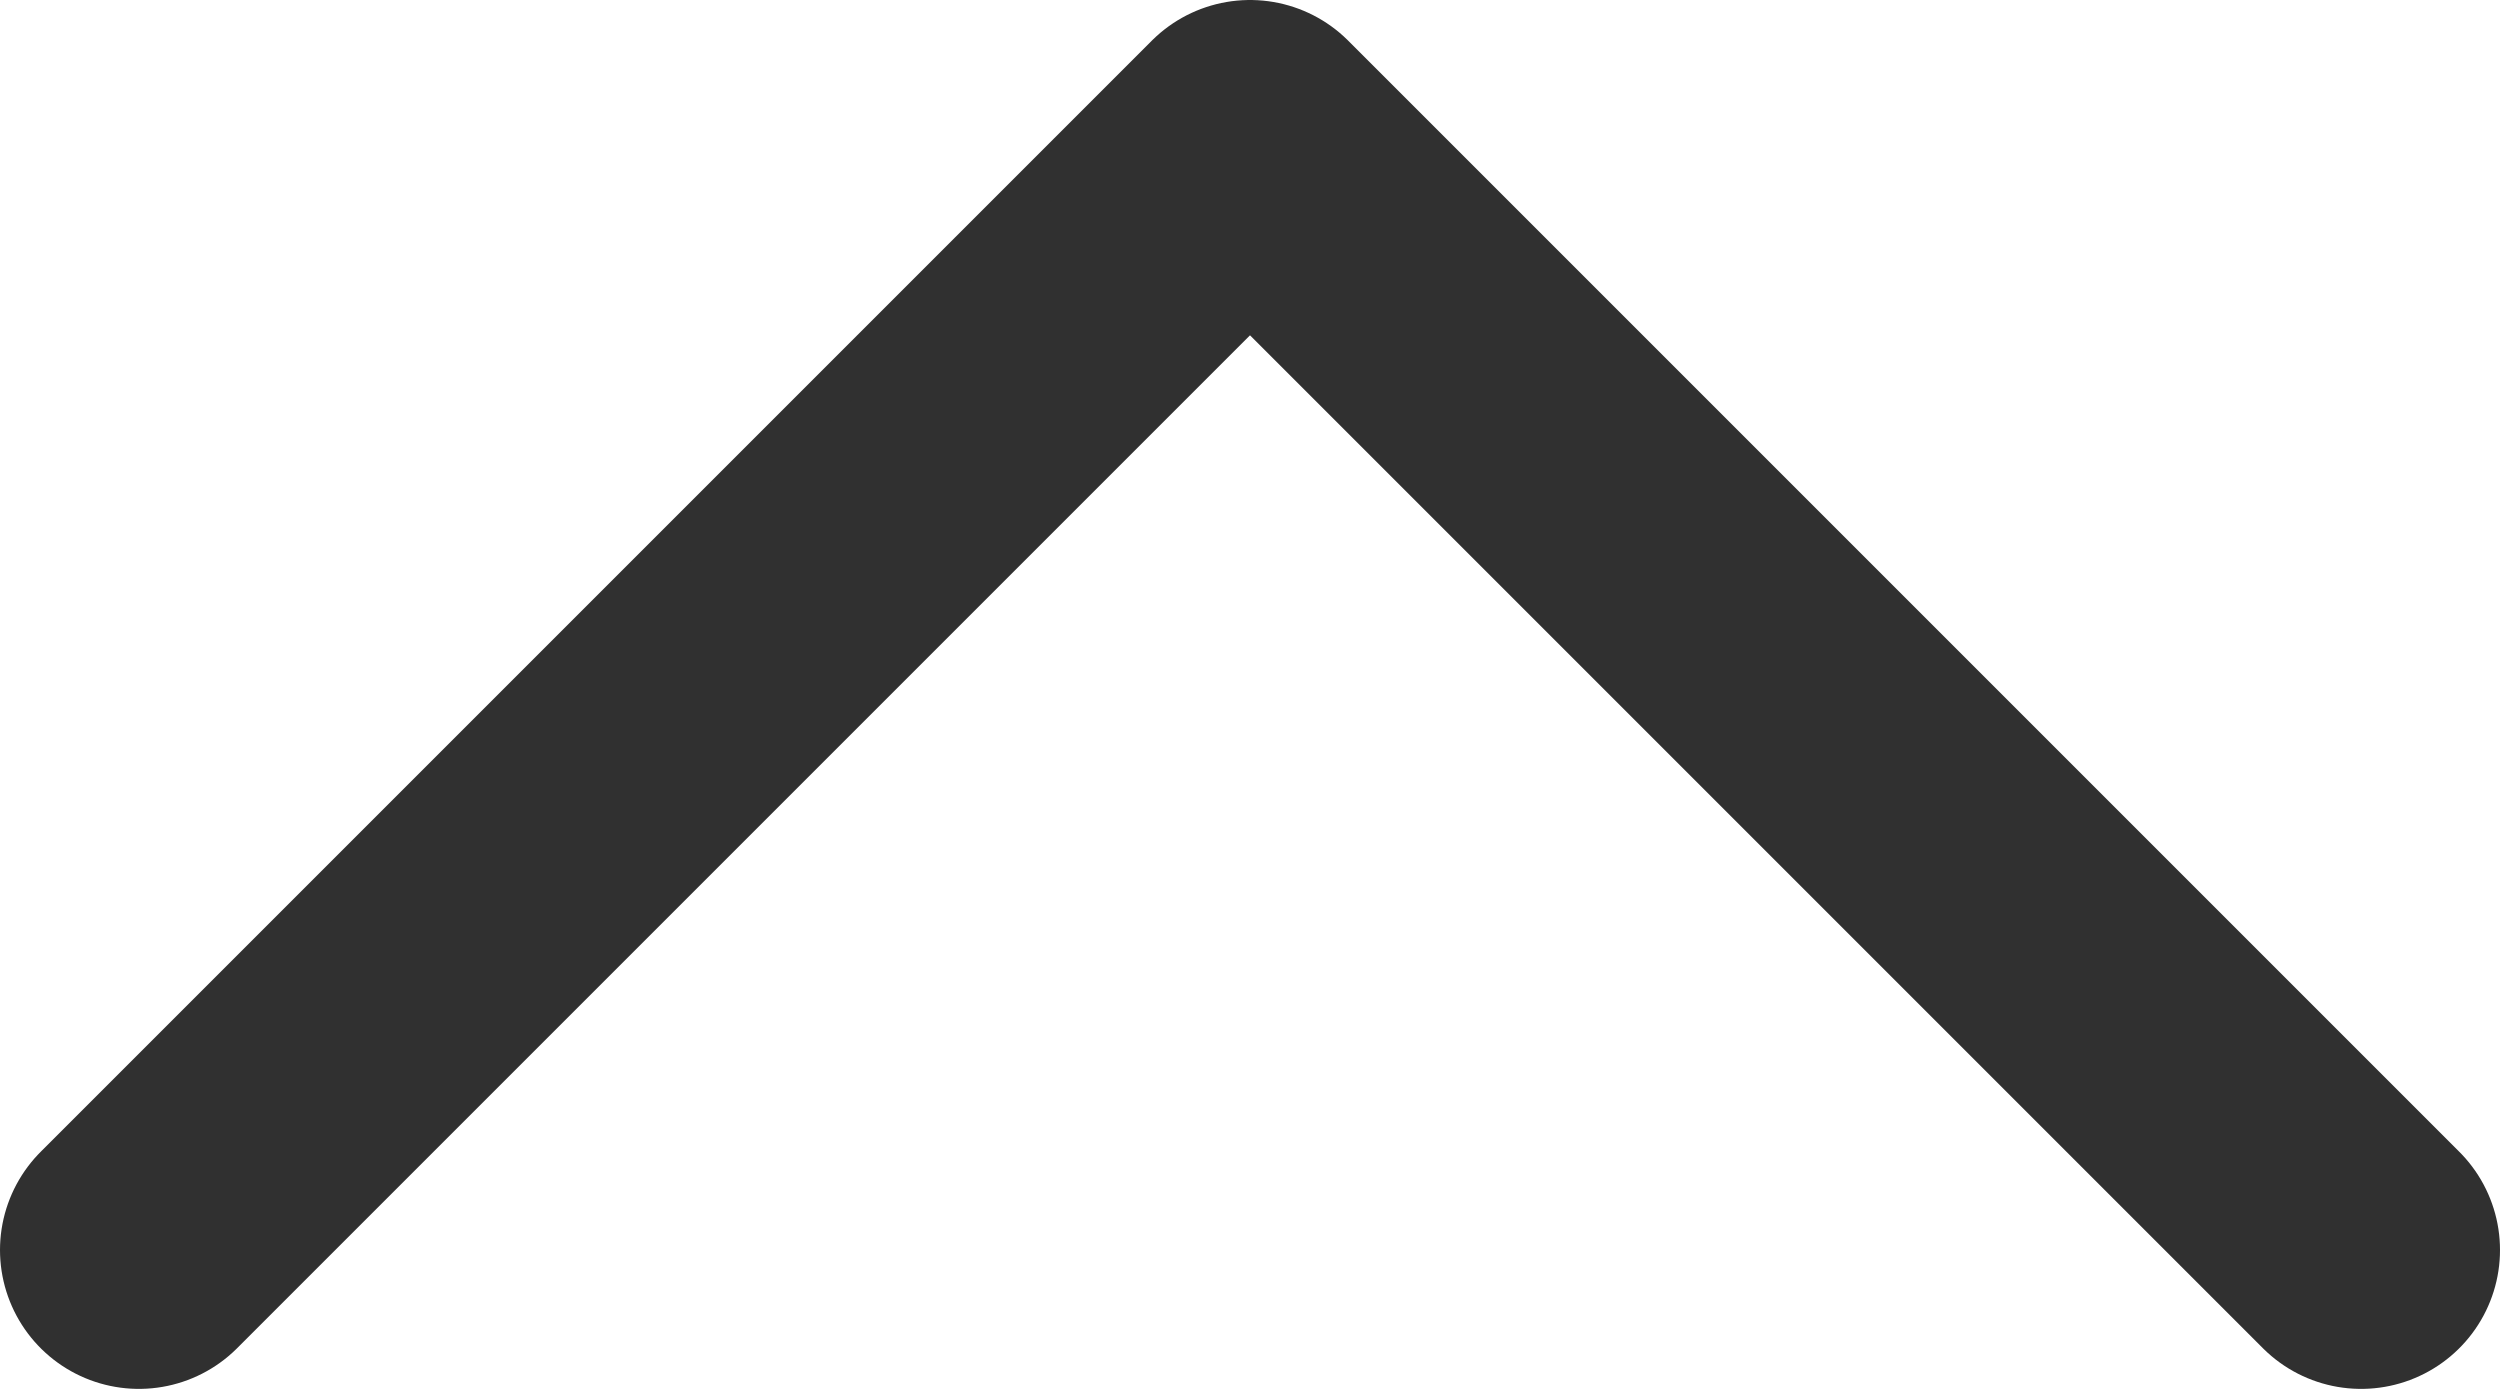 <svg width="18" height="10" viewBox="0 0 18 10" fill="none" xmlns="http://www.w3.org/2000/svg">
<path d="M17 9L9 1L1 9" stroke="#303030" stroke-width="2" stroke-linecap="round" stroke-linejoin="round"/>
</svg>
